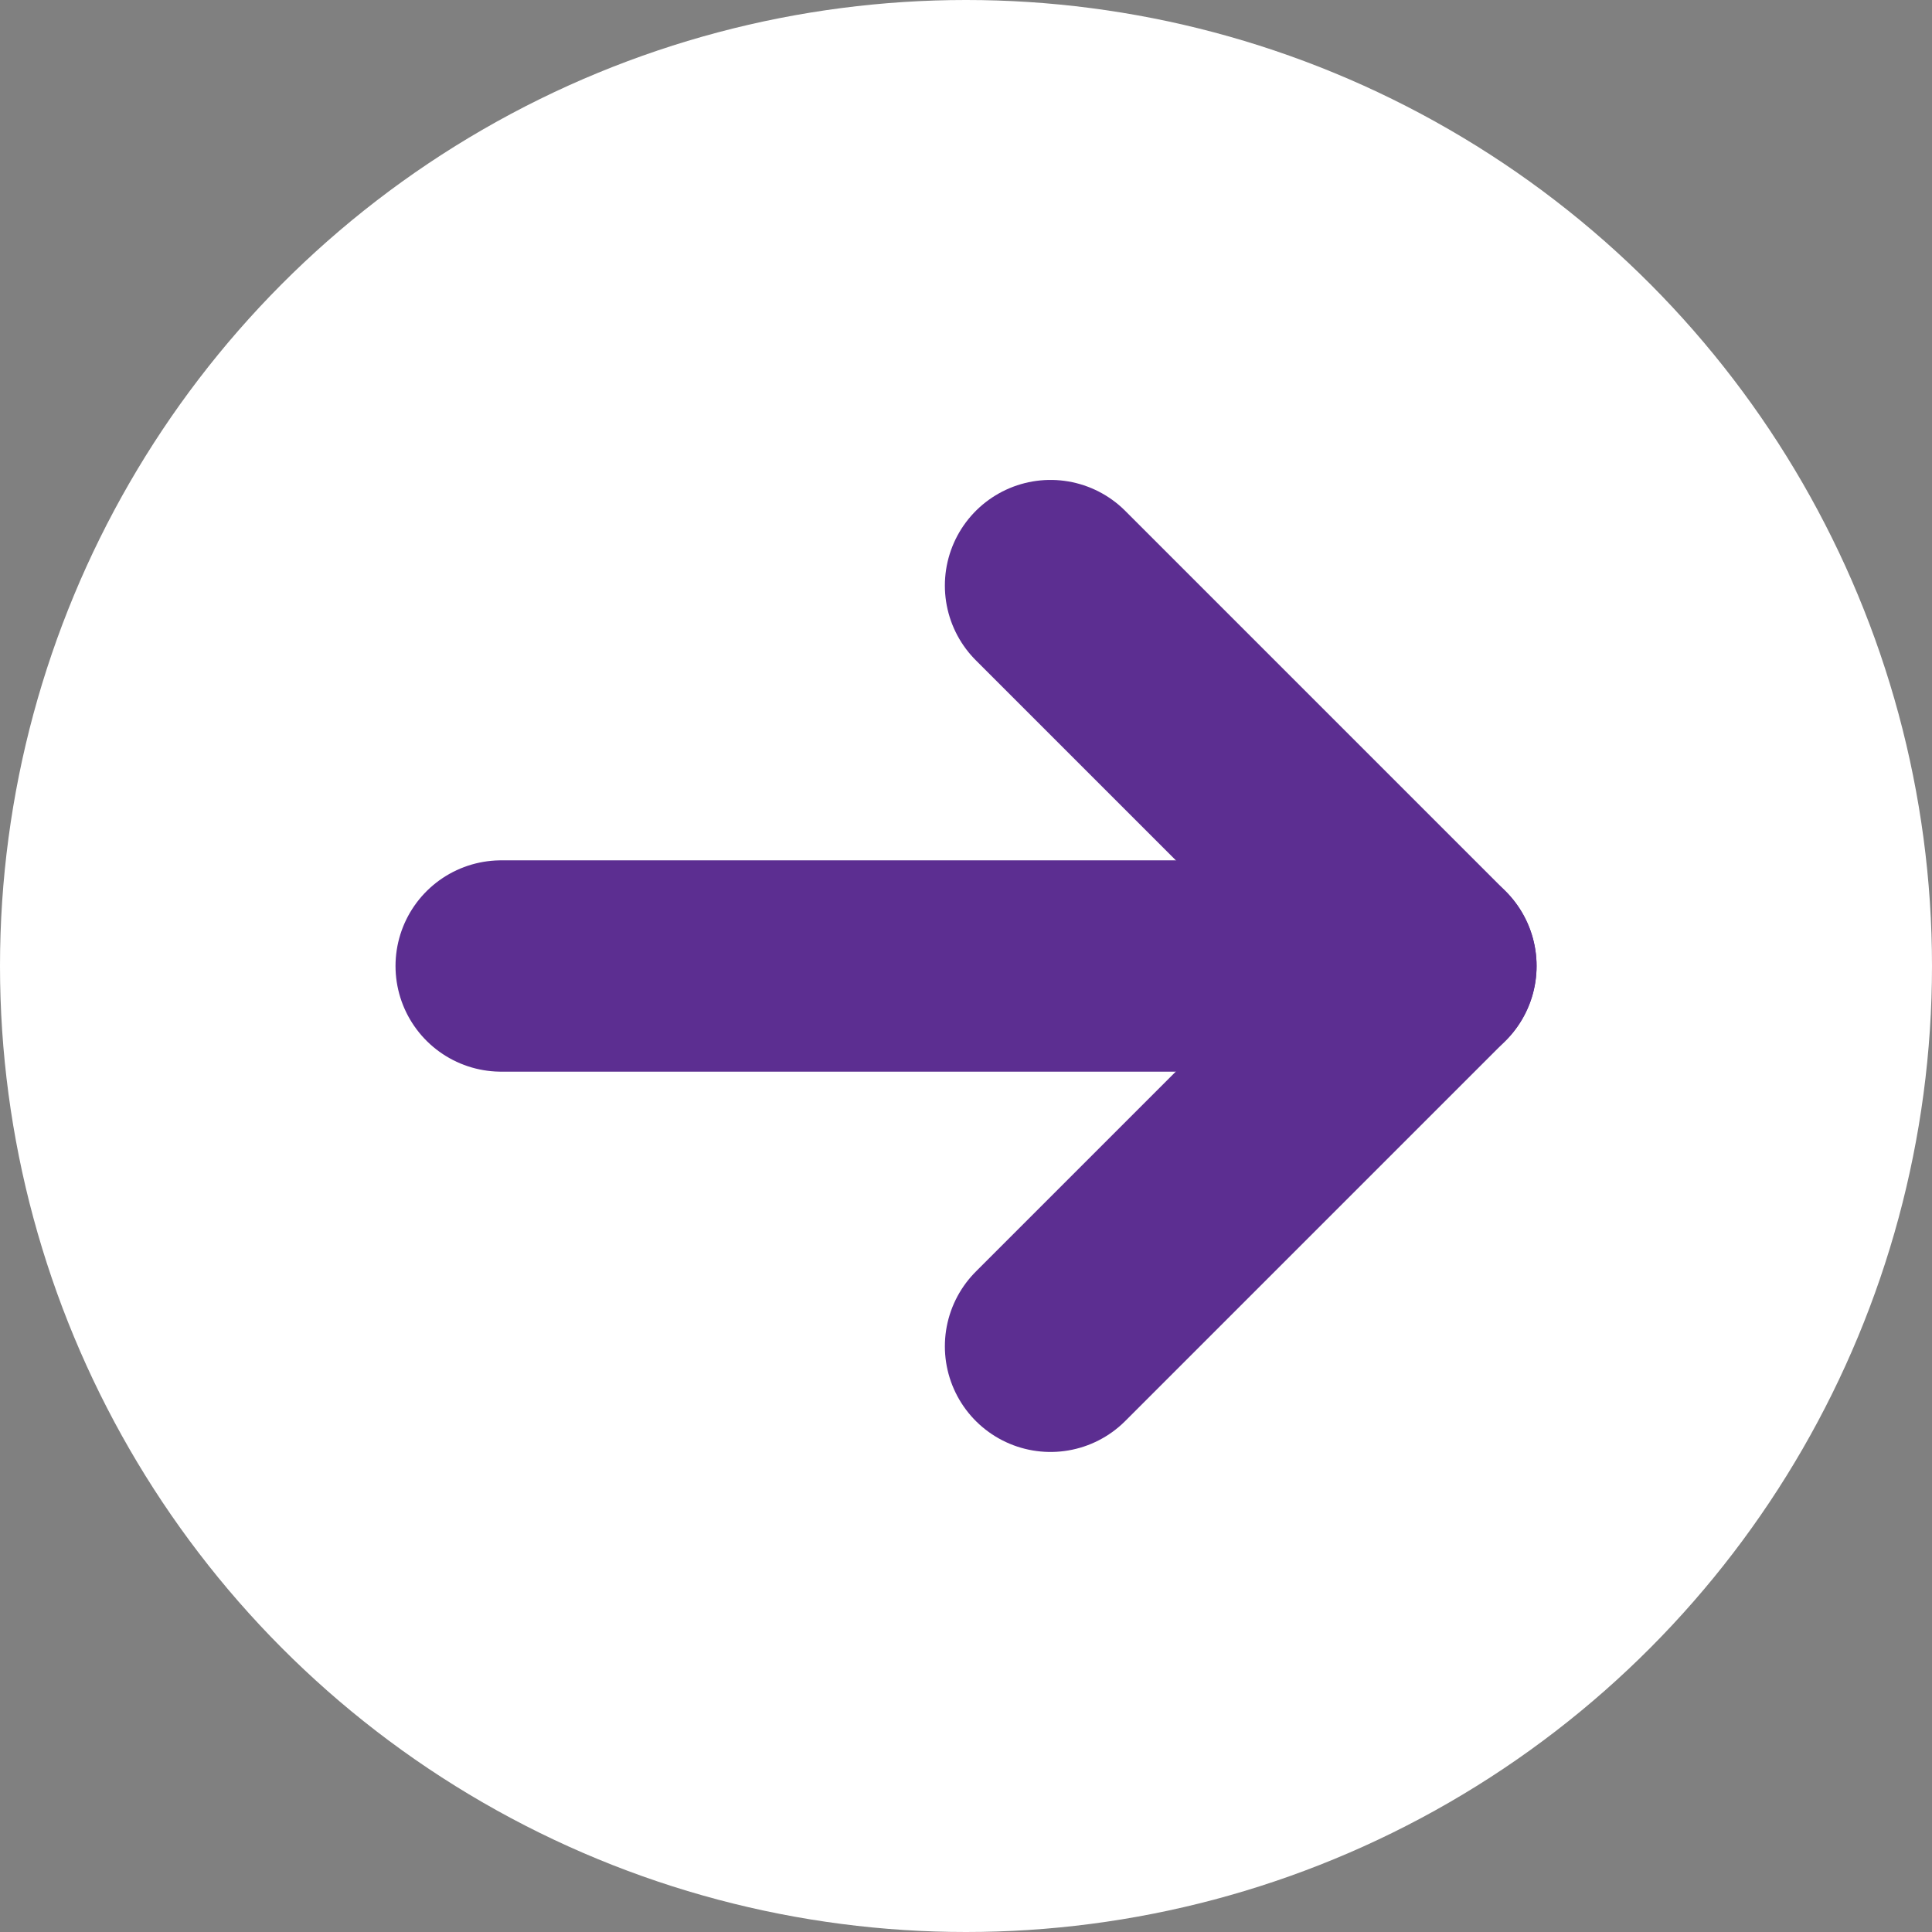 <svg width="32" height="32" viewBox="0 0 32 32" fill="none" xmlns="http://www.w3.org/2000/svg">
<rect x="0" y="0" width="32" height="32" fill="#808080" stroke="none"/>
<circle cx="16" cy="16" r="16" fill="white"/>
<path d="M8.301 16H23.701" stroke="#5C2E91" stroke-width="3.5" stroke-linecap="round" stroke-linejoin="round"/>
<path d="M17.4 9.699L23.7 15.999L17.4 22.299" stroke="#5C2E91" stroke-width="3.5" stroke-linecap="round" stroke-linejoin="round"/>
</svg>
